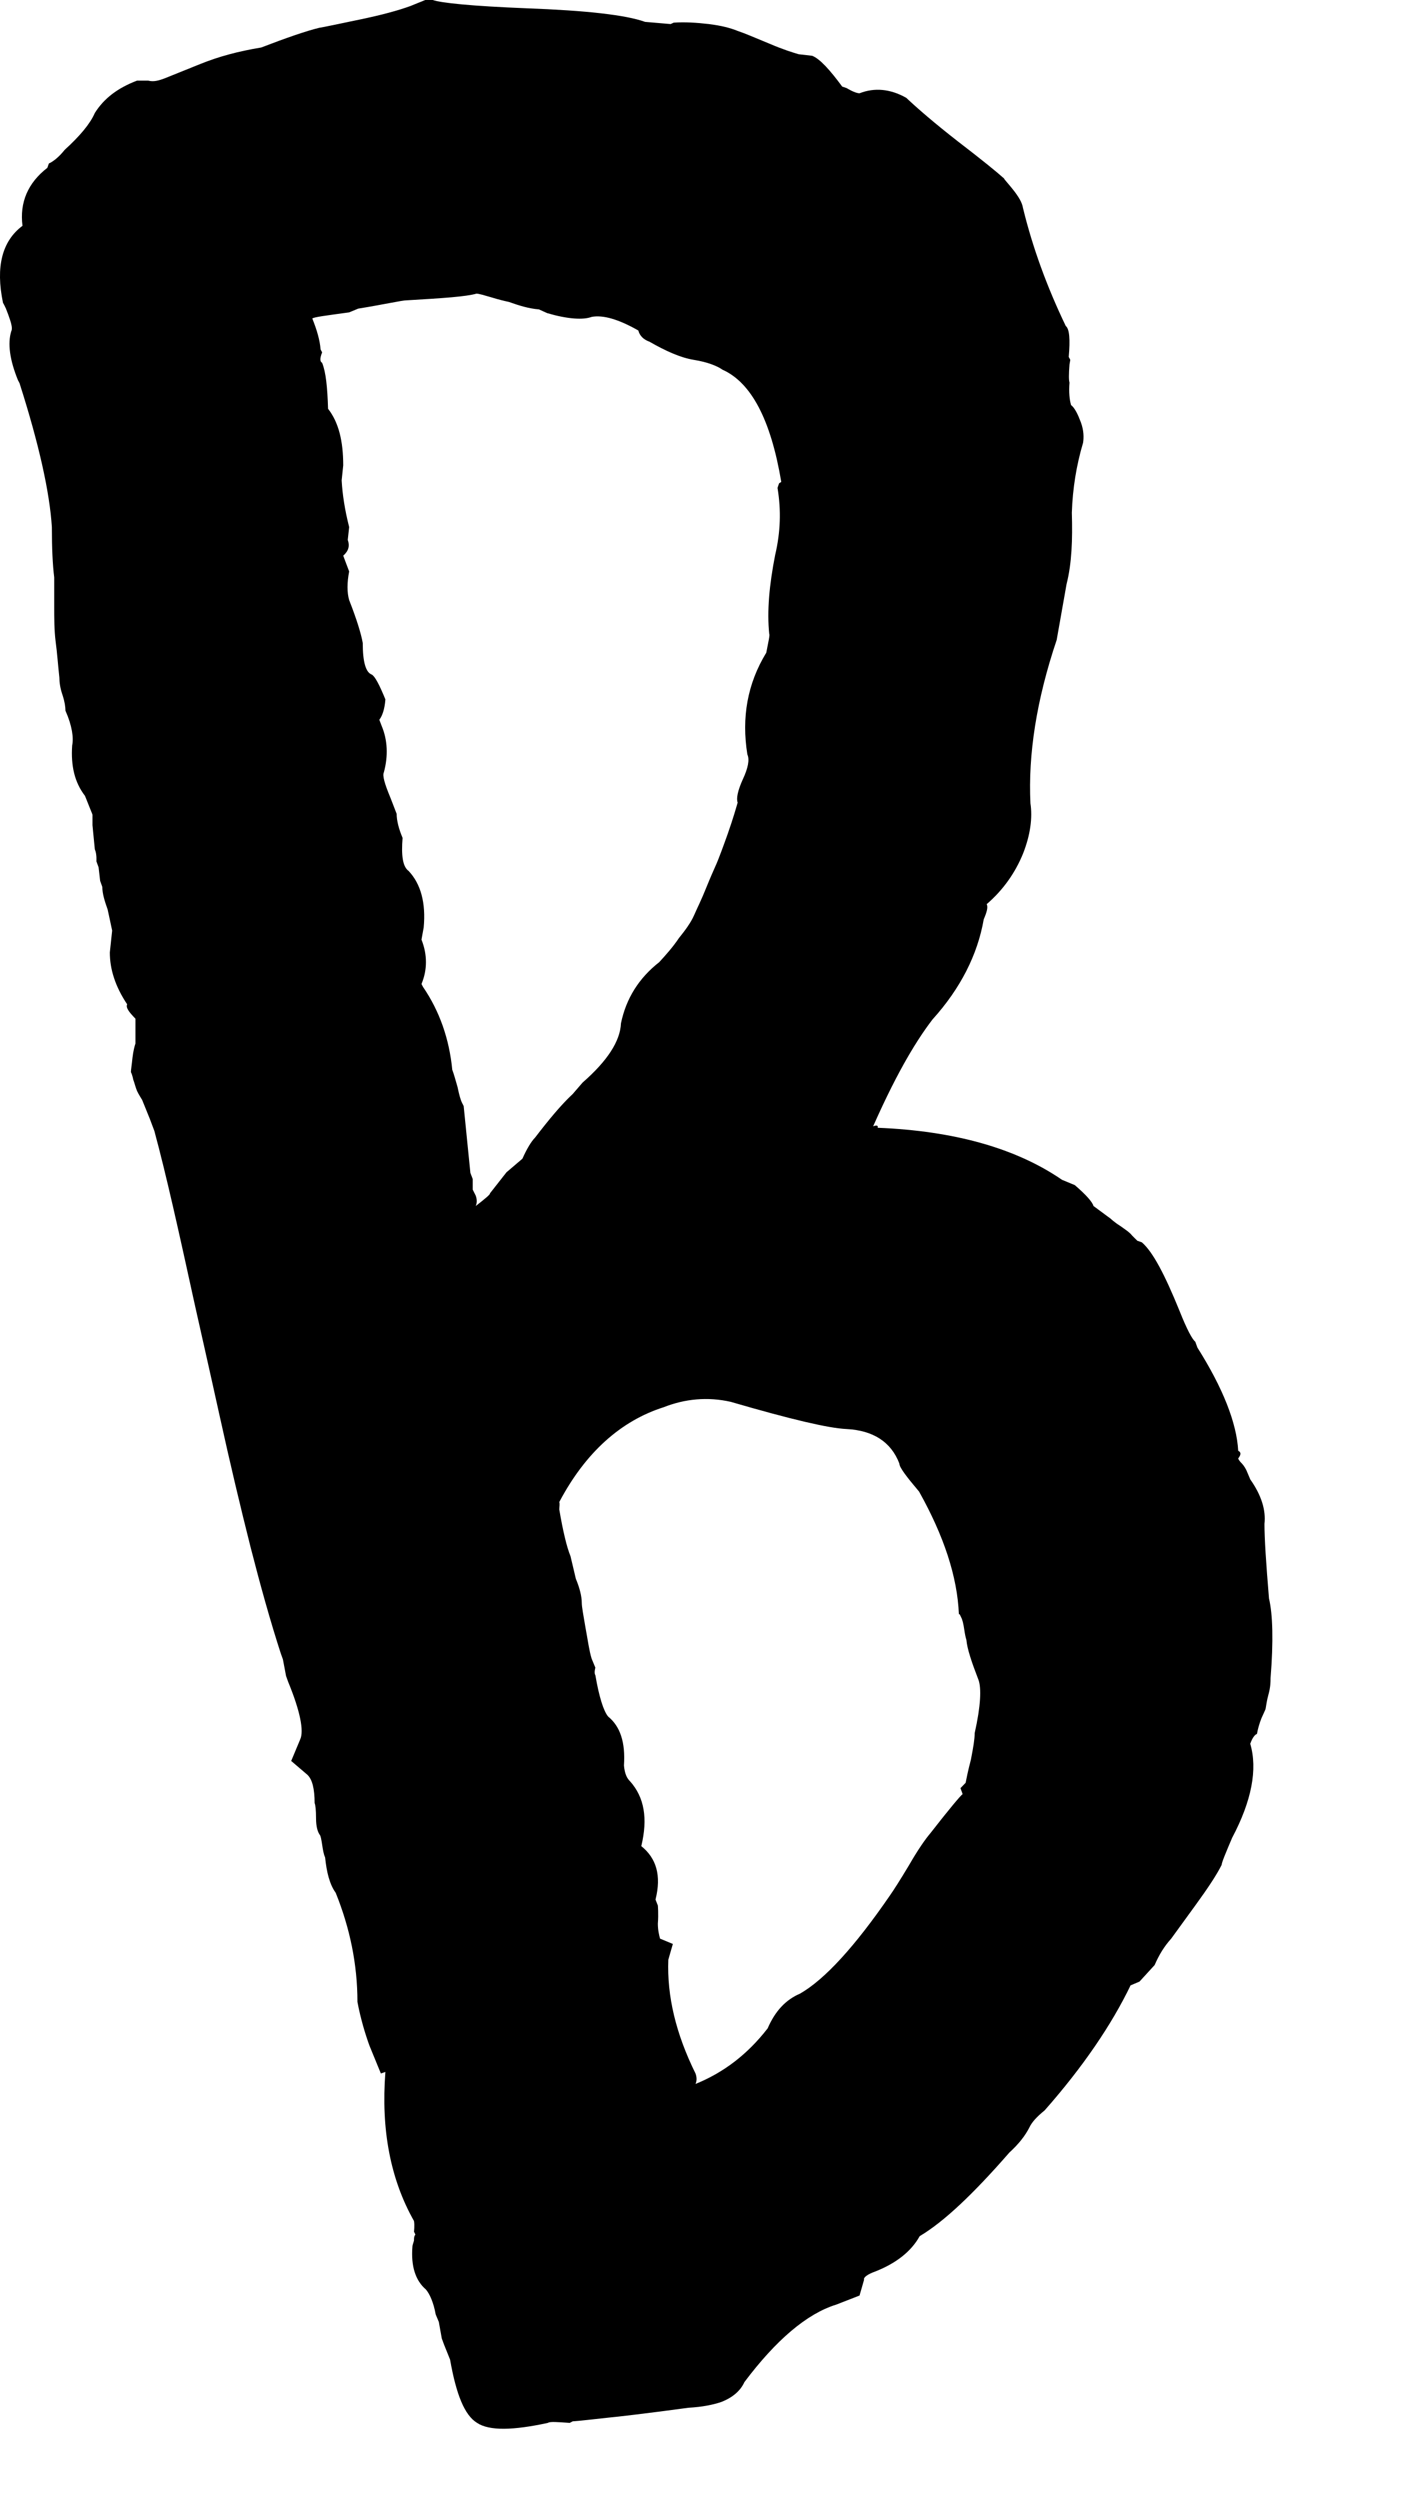 <?xml version="1.0" encoding="utf-8"?>
<svg xmlns="http://www.w3.org/2000/svg" fill="none" height="100%" overflow="visible" preserveAspectRatio="none" style="display: block;" viewBox="0 0 9 16" width="100%">
<path d="M6.846 2.332C6.841 2.395 6.841 2.433 6.846 2.448C6.841 2.51 6.846 2.558 6.856 2.592C6.88 2.611 6.899 2.65 6.919 2.703C6.938 2.756 6.938 2.799 6.933 2.833C6.89 2.978 6.866 3.127 6.861 3.281C6.866 3.455 6.861 3.604 6.827 3.739L6.764 4.095C6.634 4.481 6.581 4.828 6.596 5.141C6.61 5.232 6.596 5.343 6.548 5.464C6.499 5.584 6.422 5.695 6.316 5.786C6.326 5.806 6.316 5.839 6.297 5.883C6.258 6.109 6.148 6.326 5.969 6.524C5.844 6.687 5.719 6.914 5.589 7.208C5.613 7.198 5.622 7.203 5.618 7.217C6.109 7.237 6.504 7.348 6.798 7.55L6.88 7.584C6.952 7.646 6.991 7.69 7 7.718L7.111 7.8C7.111 7.8 7.131 7.82 7.169 7.844C7.203 7.868 7.232 7.887 7.246 7.906L7.28 7.94L7.309 7.95C7.381 8.012 7.458 8.162 7.55 8.388C7.598 8.509 7.632 8.571 7.651 8.586L7.665 8.624C7.829 8.884 7.916 9.106 7.926 9.284C7.945 9.294 7.945 9.308 7.926 9.333C7.926 9.337 7.935 9.352 7.95 9.366C7.964 9.381 7.974 9.4 7.979 9.41L8.003 9.467C8.075 9.569 8.104 9.665 8.094 9.752C8.094 9.843 8.104 10.002 8.123 10.229C8.147 10.33 8.152 10.503 8.133 10.739C8.133 10.764 8.133 10.797 8.118 10.85C8.104 10.903 8.104 10.932 8.099 10.942L8.075 10.995C8.06 11.033 8.051 11.067 8.046 11.096C8.032 11.101 8.017 11.12 8.003 11.159C8.051 11.322 8.012 11.525 7.887 11.761C7.844 11.862 7.82 11.92 7.82 11.934C7.786 12.002 7.728 12.088 7.651 12.194C7.574 12.3 7.521 12.373 7.497 12.406C7.453 12.455 7.42 12.508 7.391 12.575L7.294 12.681L7.237 12.705C7.116 12.956 6.933 13.226 6.687 13.505C6.634 13.548 6.605 13.582 6.591 13.611C6.562 13.669 6.519 13.722 6.461 13.775C6.23 14.04 6.042 14.218 5.887 14.31C5.834 14.406 5.738 14.483 5.603 14.536C5.55 14.555 5.526 14.575 5.531 14.589L5.502 14.69L5.353 14.748C5.165 14.806 4.967 14.975 4.765 15.244C4.741 15.297 4.693 15.341 4.62 15.37C4.567 15.389 4.495 15.403 4.408 15.408C4.119 15.447 3.951 15.466 3.898 15.471C3.811 15.48 3.734 15.49 3.666 15.495L3.647 15.505C3.57 15.5 3.522 15.495 3.507 15.505C3.286 15.553 3.132 15.557 3.054 15.505C2.973 15.456 2.92 15.321 2.881 15.1L2.842 15.003L2.828 14.965L2.809 14.859L2.789 14.811C2.775 14.734 2.751 14.681 2.727 14.652C2.659 14.594 2.63 14.502 2.64 14.377C2.64 14.367 2.645 14.358 2.65 14.338C2.65 14.324 2.65 14.31 2.659 14.3L2.65 14.281C2.65 14.281 2.655 14.242 2.65 14.213C2.5 13.948 2.438 13.63 2.467 13.259L2.438 13.269L2.365 13.091C2.337 13.014 2.308 12.917 2.288 12.811C2.288 12.57 2.24 12.339 2.149 12.113C2.11 12.059 2.091 11.982 2.081 11.886C2.072 11.867 2.067 11.838 2.062 11.804C2.057 11.771 2.052 11.746 2.047 11.742C2.033 11.722 2.023 11.689 2.023 11.636C2.023 11.583 2.019 11.549 2.014 11.539C2.014 11.448 1.999 11.385 1.966 11.356L1.864 11.269L1.922 11.13C1.946 11.077 1.922 10.951 1.845 10.764L1.831 10.725L1.811 10.619L1.797 10.58C1.73 10.373 1.667 10.147 1.604 9.901C1.542 9.655 1.474 9.371 1.402 9.043C1.33 8.716 1.277 8.485 1.248 8.354C1.147 7.892 1.065 7.521 0.988 7.237L0.959 7.16L0.91 7.039C0.91 7.039 0.886 7.001 0.877 6.981C0.867 6.957 0.862 6.933 0.853 6.909C0.848 6.885 0.843 6.871 0.838 6.861C0.838 6.846 0.843 6.818 0.848 6.769C0.853 6.726 0.862 6.692 0.867 6.678V6.519C0.824 6.475 0.804 6.447 0.814 6.427C0.737 6.312 0.703 6.201 0.703 6.095L0.718 5.955L0.689 5.82C0.67 5.767 0.655 5.719 0.655 5.676L0.641 5.637L0.631 5.55L0.617 5.512C0.617 5.512 0.621 5.468 0.607 5.435L0.592 5.281C0.592 5.281 0.592 5.261 0.592 5.247C0.592 5.232 0.592 5.218 0.592 5.213L0.544 5.093C0.477 5.006 0.453 4.9 0.462 4.77C0.472 4.722 0.462 4.645 0.419 4.548C0.419 4.524 0.414 4.49 0.4 4.447C0.385 4.404 0.38 4.365 0.38 4.336C0.371 4.254 0.366 4.177 0.356 4.105C0.347 4.033 0.347 3.956 0.347 3.879C0.347 3.801 0.347 3.744 0.347 3.695C0.337 3.614 0.332 3.508 0.332 3.373C0.318 3.151 0.25 2.843 0.125 2.452L0.115 2.433C0.062 2.303 0.048 2.197 0.072 2.12C0.082 2.101 0.072 2.067 0.053 2.014L0.038 1.975L0.029 1.956L0.019 1.937C-0.029 1.706 0.014 1.542 0.144 1.445C0.125 1.296 0.178 1.171 0.303 1.074L0.313 1.046C0.337 1.036 0.376 1.007 0.414 0.959C0.515 0.867 0.578 0.79 0.607 0.723C0.665 0.631 0.751 0.564 0.877 0.516H0.949C0.983 0.525 1.016 0.516 1.055 0.501L1.281 0.41C1.402 0.361 1.527 0.328 1.672 0.304C1.836 0.241 1.961 0.198 2.043 0.178C2.076 0.173 2.163 0.154 2.303 0.125C2.443 0.096 2.549 0.067 2.626 0.039L2.722 0H2.77C2.823 0.019 3.021 0.039 3.368 0.053C3.753 0.067 4.008 0.096 4.129 0.14L4.293 0.154L4.312 0.145C4.384 0.14 4.461 0.145 4.538 0.154C4.616 0.164 4.673 0.178 4.722 0.198C4.765 0.212 4.832 0.241 4.924 0.279C5.015 0.318 5.078 0.337 5.112 0.347L5.199 0.357C5.247 0.376 5.309 0.443 5.391 0.554L5.42 0.564C5.42 0.564 5.473 0.597 5.502 0.597C5.598 0.559 5.7 0.569 5.801 0.626C5.873 0.694 5.984 0.79 6.133 0.906C6.283 1.021 6.379 1.099 6.427 1.142C6.427 1.147 6.451 1.171 6.485 1.214C6.519 1.257 6.543 1.296 6.548 1.33C6.61 1.585 6.702 1.836 6.822 2.086C6.846 2.105 6.851 2.173 6.841 2.284L6.851 2.303L6.846 2.332ZM5.001 3.084C4.934 2.684 4.808 2.448 4.625 2.366C4.591 2.342 4.529 2.317 4.442 2.303C4.355 2.289 4.259 2.245 4.158 2.187C4.119 2.173 4.095 2.149 4.086 2.115C3.96 2.043 3.859 2.014 3.787 2.028C3.734 2.048 3.637 2.043 3.503 2.004L3.45 1.98C3.387 1.975 3.324 1.956 3.257 1.932C3.233 1.927 3.194 1.918 3.146 1.903C3.098 1.889 3.064 1.879 3.05 1.879C2.987 1.898 2.838 1.908 2.602 1.922C2.573 1.922 2.471 1.946 2.293 1.975L2.235 1.999C2.091 2.019 2.014 2.028 1.999 2.038C2.028 2.11 2.048 2.178 2.052 2.236L2.062 2.255C2.047 2.293 2.047 2.313 2.062 2.322C2.086 2.38 2.096 2.481 2.1 2.616C2.168 2.703 2.197 2.823 2.197 2.978L2.187 3.074C2.192 3.165 2.207 3.262 2.235 3.373L2.226 3.455C2.24 3.493 2.231 3.527 2.197 3.556L2.235 3.657C2.221 3.729 2.221 3.792 2.235 3.84C2.284 3.965 2.312 4.057 2.322 4.115C2.322 4.235 2.341 4.303 2.38 4.317C2.399 4.327 2.428 4.38 2.467 4.476C2.462 4.539 2.447 4.582 2.428 4.606L2.443 4.645C2.481 4.736 2.486 4.837 2.457 4.943C2.447 4.963 2.462 5.016 2.5 5.107L2.539 5.208C2.539 5.252 2.553 5.305 2.577 5.362C2.568 5.473 2.577 5.546 2.616 5.574C2.693 5.656 2.727 5.777 2.712 5.936L2.698 6.013C2.736 6.109 2.736 6.206 2.698 6.297L2.708 6.316C2.814 6.471 2.876 6.649 2.895 6.846C2.905 6.871 2.915 6.909 2.929 6.957C2.939 7.005 2.948 7.039 2.958 7.058L2.968 7.078L3.011 7.506L3.026 7.545V7.613L3.045 7.651C3.054 7.675 3.054 7.699 3.045 7.718C3.107 7.67 3.141 7.641 3.136 7.637L3.242 7.502L3.344 7.415C3.372 7.352 3.401 7.304 3.425 7.28C3.517 7.16 3.594 7.068 3.666 7.001L3.729 6.928C3.888 6.789 3.97 6.663 3.975 6.548C4.008 6.389 4.09 6.259 4.22 6.157C4.264 6.109 4.307 6.061 4.346 6.003C4.389 5.95 4.423 5.902 4.442 5.859C4.461 5.815 4.49 5.758 4.519 5.685C4.548 5.613 4.572 5.56 4.587 5.526C4.601 5.493 4.625 5.43 4.659 5.334C4.693 5.237 4.712 5.17 4.722 5.136C4.712 5.112 4.722 5.059 4.755 4.987C4.789 4.914 4.799 4.861 4.784 4.828C4.746 4.592 4.784 4.375 4.905 4.177C4.919 4.105 4.929 4.062 4.924 4.057C4.909 3.912 4.924 3.744 4.962 3.551C4.996 3.406 5.001 3.267 4.977 3.122L4.987 3.093L5.001 3.084ZM6.138 10.33C6.128 10.089 6.042 9.829 5.883 9.545C5.801 9.448 5.757 9.39 5.757 9.366C5.704 9.227 5.589 9.154 5.42 9.145C5.304 9.14 5.059 9.082 4.678 8.971C4.529 8.937 4.384 8.952 4.249 9.005C3.975 9.092 3.748 9.294 3.58 9.612C3.584 9.626 3.58 9.641 3.58 9.66C3.604 9.8 3.628 9.901 3.652 9.959L3.686 10.103C3.71 10.161 3.724 10.214 3.724 10.258C3.724 10.282 3.734 10.335 3.748 10.417C3.763 10.498 3.772 10.566 3.787 10.614L3.811 10.672C3.811 10.672 3.801 10.706 3.811 10.72C3.835 10.86 3.864 10.951 3.893 10.985C3.97 11.048 4.004 11.149 3.994 11.298C3.999 11.351 4.013 11.38 4.033 11.399C4.124 11.501 4.148 11.636 4.105 11.814C4.201 11.891 4.235 12.002 4.196 12.156L4.211 12.194C4.211 12.194 4.216 12.248 4.211 12.31C4.211 12.354 4.22 12.387 4.225 12.406L4.307 12.44L4.278 12.541C4.269 12.773 4.326 13.014 4.452 13.269C4.461 13.293 4.461 13.317 4.452 13.336C4.63 13.264 4.784 13.148 4.914 12.98C4.962 12.869 5.03 12.797 5.121 12.758C5.28 12.667 5.473 12.455 5.695 12.132C5.719 12.098 5.762 12.031 5.82 11.934C5.878 11.833 5.926 11.766 5.955 11.732C6.075 11.578 6.148 11.491 6.162 11.481L6.148 11.443L6.181 11.409C6.186 11.385 6.196 11.332 6.215 11.26C6.23 11.183 6.239 11.13 6.239 11.091C6.278 10.918 6.283 10.802 6.263 10.749C6.22 10.638 6.191 10.552 6.186 10.494C6.181 10.479 6.177 10.46 6.172 10.426C6.167 10.393 6.162 10.368 6.152 10.349L6.143 10.33H6.138Z" fill="black" id="Vector"/>
</svg>